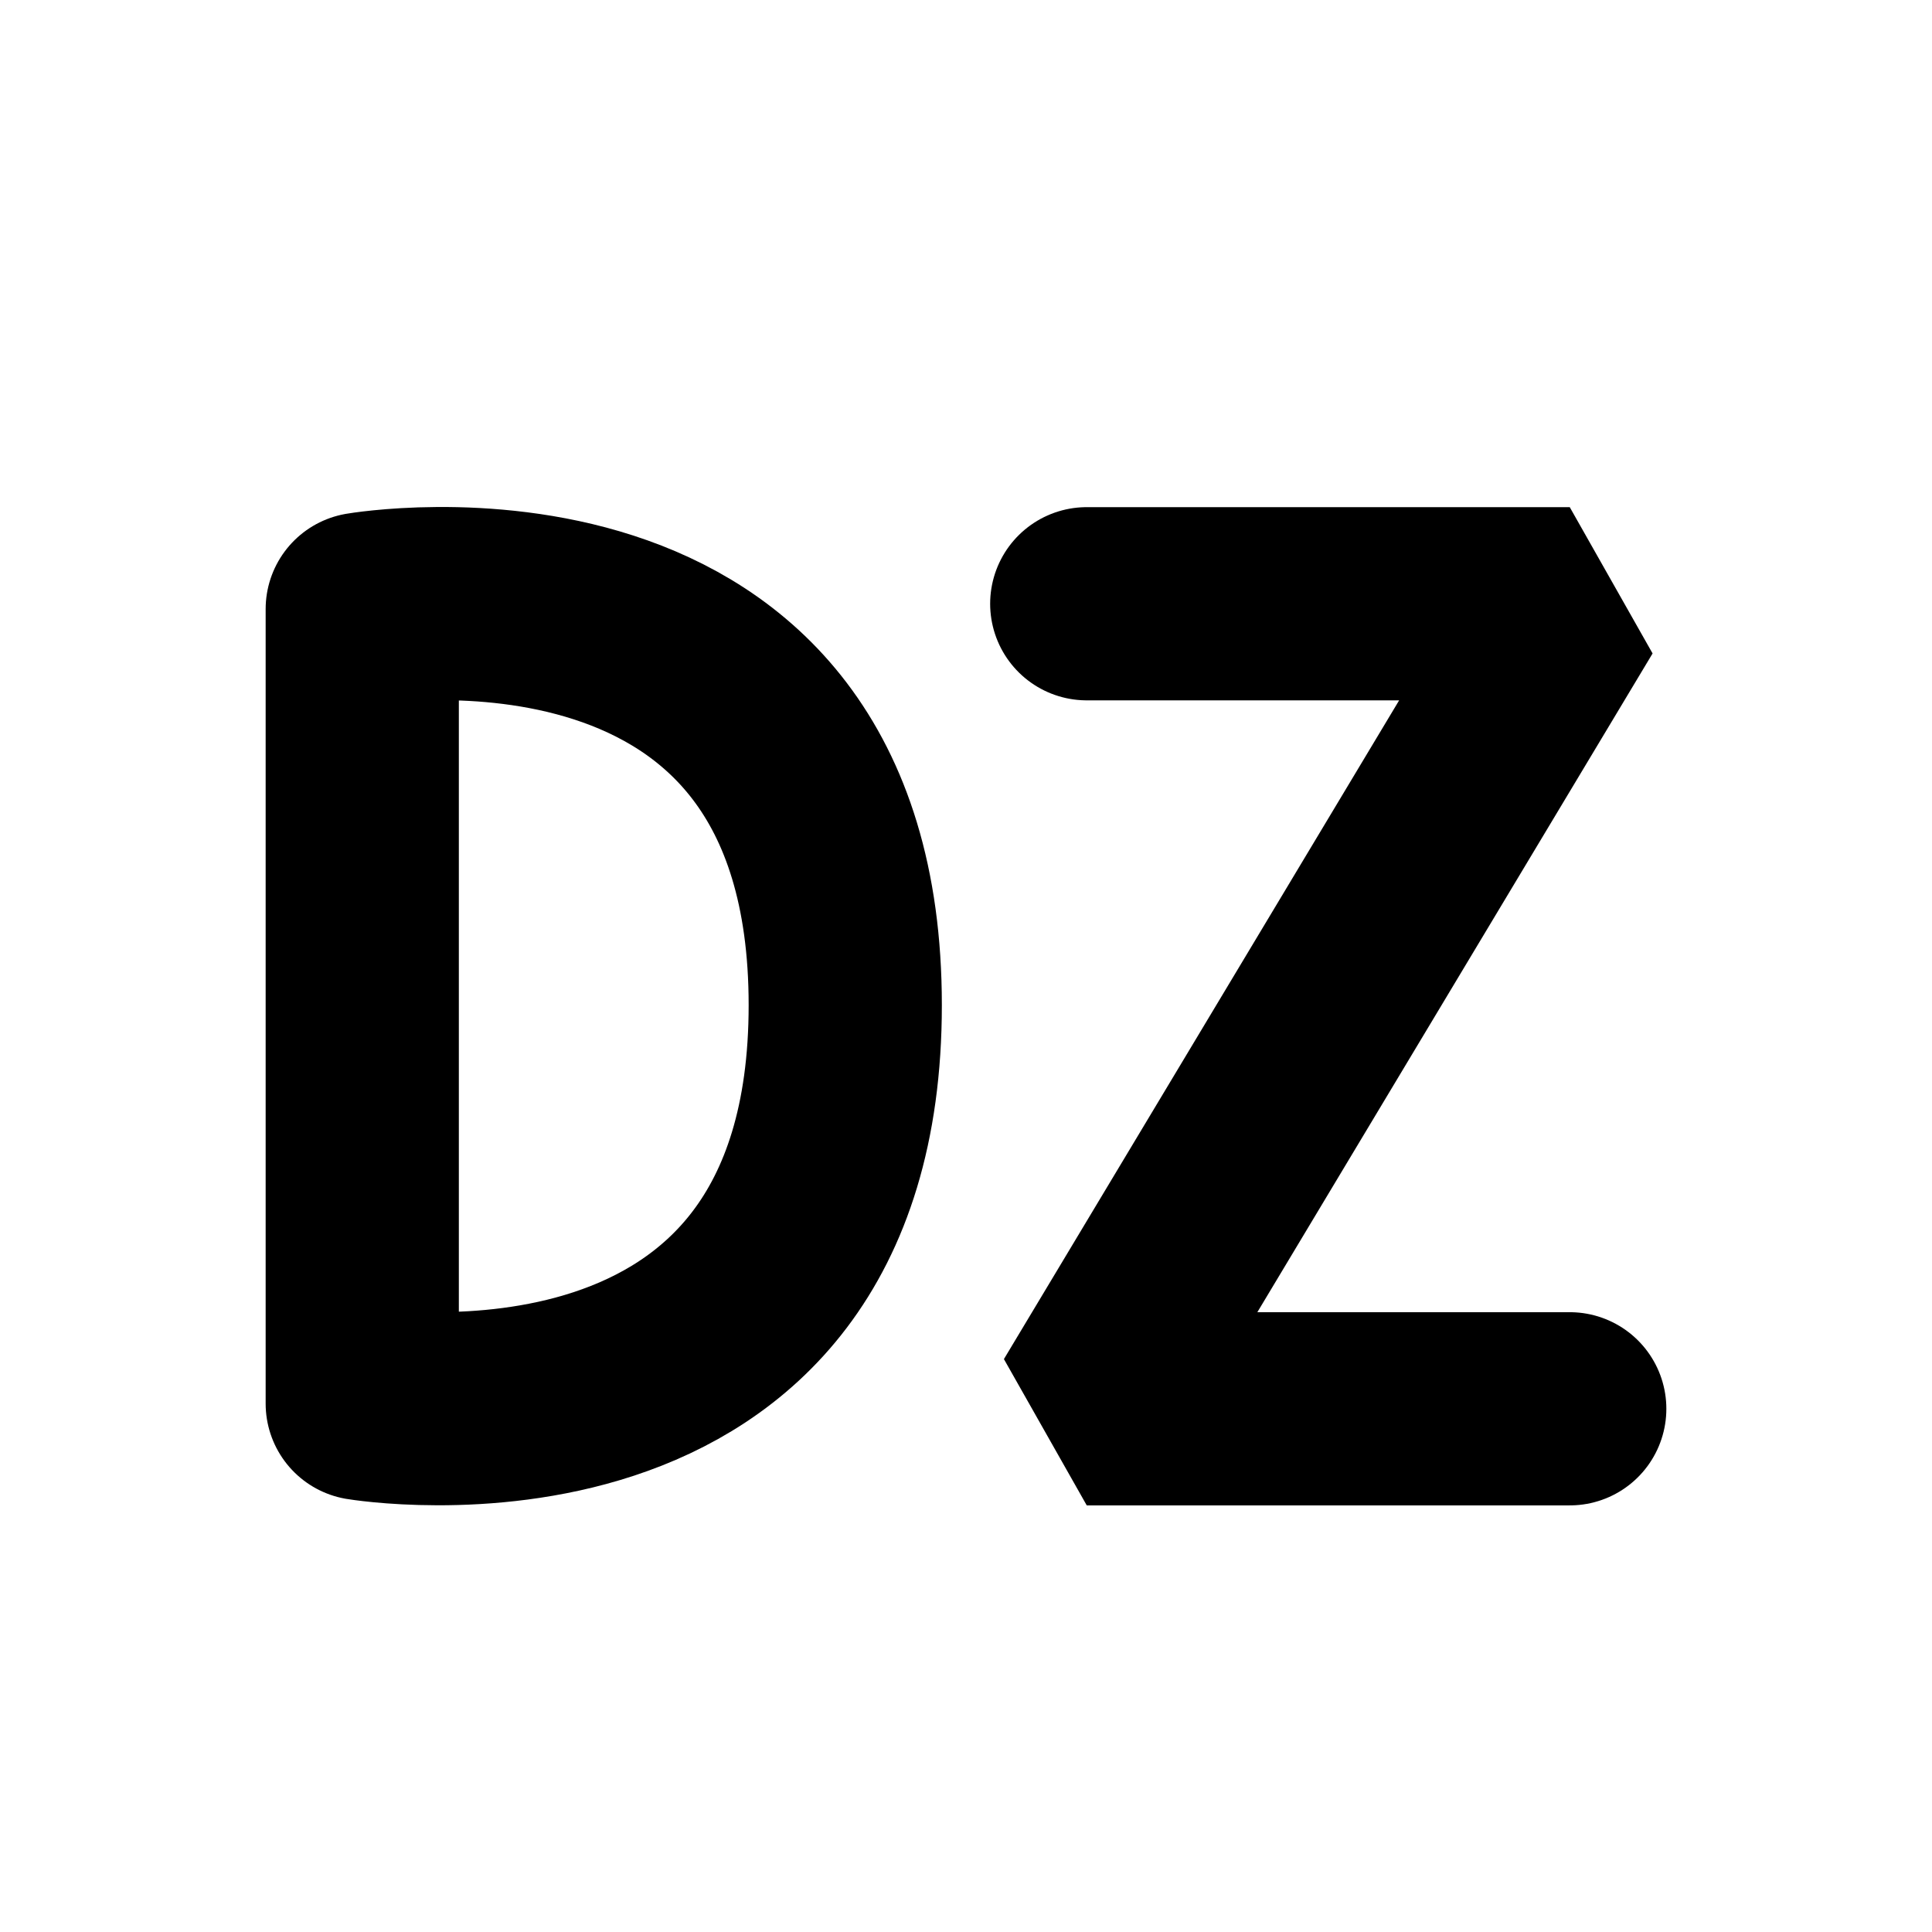 <svg xmlns="http://www.w3.org/2000/svg" width="16" height="16" viewBox="0 0 16 16">
  <g transform="translate(-305 -225)" fill="none" stroke="black">
    <path d="M84.964,46.986v6.58s4,.666,4-3.3S84.964,46.986,84.964,46.986Z" transform="translate(223.036 183.058)" stroke-linejoin="round" stroke-width="1.6"/>
    <path d="M348.669,178.942h4l-4,6.667h4" transform="translate(-34.669 51.058)" stroke-linecap="round" stroke-linejoin="bevel" stroke-width="1.6"/>
  </g>
</svg>
